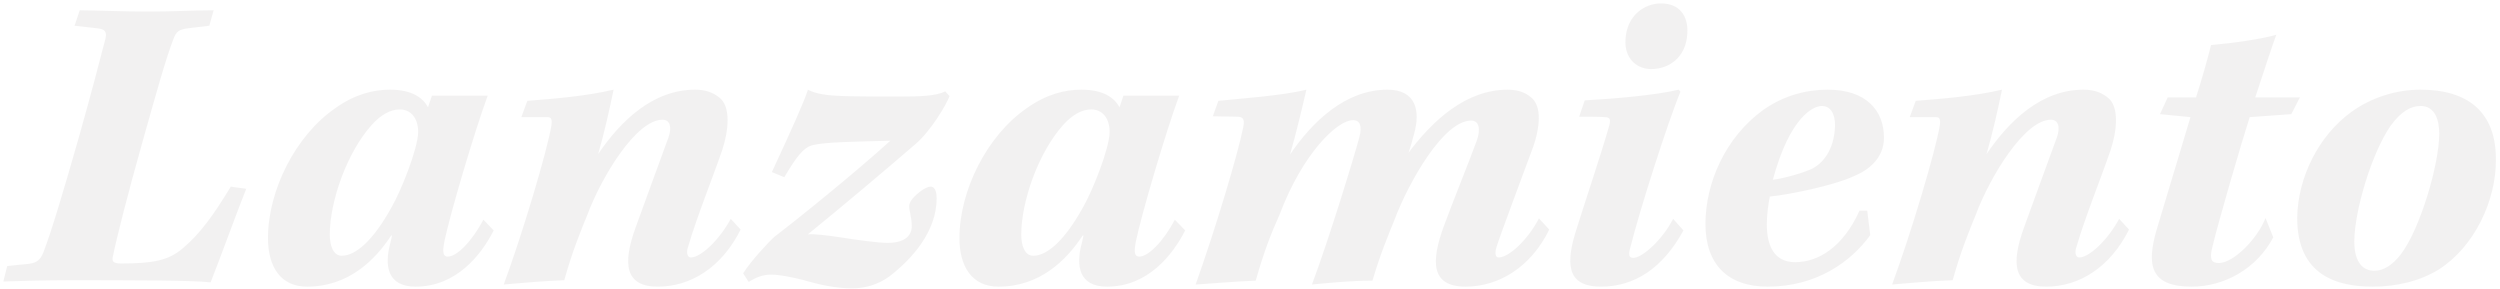 <svg width="571" height="66" viewBox="0 0 571 66" fill="none" xmlns="http://www.w3.org/2000/svg">
<path d="M52.709 42.633L56.238 43.123C54.179 48.22 50.553 58.315 48.102 64.49C43.986 64 29.088 64 15.758 64C10.563 64 3.604 64.196 0.762 64.294L1.644 60.766C3.114 60.569 4.78 60.471 6.447 60.276C8.309 60.079 9.191 59.393 9.877 57.727C11.739 52.924 14.484 43.711 18.012 31.361C21.051 20.58 22.815 13.719 24.089 8.818C24.481 7.152 23.893 6.662 22.227 6.466L17.032 5.878L18.208 2.349C20.463 2.349 28.598 2.643 33.596 2.643C39.673 2.643 44.574 2.349 48.789 2.349L47.809 5.878L42.908 6.466C40.849 6.76 40.261 7.152 39.575 9.014C37.909 13.327 36.047 19.992 32.616 32.145C29.186 44.299 26.637 54.297 25.755 58.707C25.559 59.687 25.853 60.178 27.618 60.178C35.067 60.178 38.497 59.491 41.83 56.649C45.75 53.316 48.789 49.102 52.709 42.633ZM110.409 50.18L112.761 52.63C109.919 58.217 104.234 65.47 94.922 65.47C88.454 65.47 87.767 60.667 89.14 55.571C89.238 55.081 89.434 54.395 89.532 53.807H89.336C85.611 59.491 79.534 65.47 70.125 65.47C64.048 65.47 61.206 60.864 61.206 54.395C61.206 43.515 67.479 30.969 76.594 24.697C81.004 21.56 85.219 20.482 89.042 20.482C94.138 20.482 96.589 22.344 97.765 24.5L98.647 21.854H111.389C108.35 30.087 102.764 49.004 101.489 55.179C101.195 56.845 100.901 58.609 102.274 58.609C104.332 58.609 107.762 55.179 110.409 50.18ZM75.32 53.611C75.32 56.061 76.104 58.413 78.064 58.413C81.201 58.413 85.219 54.983 89.434 47.338C91.59 43.613 95.413 34.106 95.511 30.185C95.511 26.853 93.746 24.991 91.296 24.991C89.238 24.991 86.983 26.167 84.827 28.617C79.24 34.89 75.32 45.965 75.32 53.611ZM166.904 49.984L169.159 52.434C164.846 61.06 157.789 65.47 150.242 65.47C142.695 65.47 142.205 60.178 145.145 52.042C147.498 45.475 151.026 35.968 152.692 31.361C153.477 29.107 153.085 27.343 151.32 27.343C145.341 27.343 137.5 40.183 134.168 49.004C132.6 52.924 130.835 57.041 128.875 64C123.582 64.196 118.682 64.686 115.055 64.98C119.466 53.023 124.955 34.498 125.935 28.715C126.131 27.245 125.935 26.755 125.053 26.755H119.074L120.446 23.03C126.817 22.54 133.874 21.952 140.147 20.482C139.167 25.186 138.088 30.087 136.618 35.184C141.813 27.539 149.164 20.482 158.769 20.482C161.416 20.482 162.984 21.266 164.258 22.246C167.002 24.304 166.414 29.891 164.944 34.302C162.69 40.869 159.161 49.494 157.103 56.551C156.711 57.727 157.005 58.805 157.789 58.805C160.043 58.805 164.258 54.885 166.904 49.984ZM171.003 64.392L169.729 62.432C171.493 59.589 176.002 54.787 176.982 54.003C181.883 50.278 195.507 39.3 203.348 32.145C195.409 32.342 188.548 32.44 185.706 33.126C183.451 33.616 181.687 36.164 179.139 40.477L176.296 39.3C180.805 29.597 183.843 22.834 184.529 20.482C185.215 20.874 186.588 21.364 188.058 21.56C190.508 22.05 196.977 22.05 205.406 22.05C210.111 22.05 213.737 21.952 215.894 20.874L216.874 21.952C216.286 23.618 212.659 29.989 208.837 33.126C202.27 38.81 192.37 47.142 184.529 53.513C185.902 53.414 188.646 53.709 191.88 54.199C195.507 54.787 200.506 55.473 202.76 55.473C206.778 55.473 208.249 53.709 208.249 51.65C208.249 50.67 208.053 49.494 207.857 48.514C207.563 47.24 207.563 46.75 208.053 45.867C208.837 44.691 211.189 42.633 212.561 42.633C213.737 42.633 213.933 44.299 213.933 45.279C213.933 52.924 208.249 59.197 203.152 63.118C200.604 64.98 197.663 65.862 194.625 65.862C190.802 65.862 186.98 64.98 183.255 63.902C180.903 63.314 178.158 62.726 176.1 62.726C174.434 62.726 172.866 63.216 171.003 64.392ZM268.341 50.18L270.693 52.63C267.851 58.217 262.166 65.47 252.855 65.47C246.386 65.47 245.7 60.667 247.072 55.571C247.17 55.081 247.366 54.395 247.464 53.807H247.268C243.544 59.491 237.467 65.47 228.057 65.47C221.981 65.47 219.138 60.864 219.138 54.395C219.138 43.515 225.411 30.969 234.526 24.697C238.937 21.56 243.152 20.482 246.974 20.482C252.071 20.482 254.521 22.344 255.697 24.5L256.579 21.854L269.321 21.854C266.283 30.087 260.696 49.004 259.422 55.179C259.128 56.845 258.834 58.609 260.206 58.609C262.264 58.609 265.695 55.179 268.341 50.18ZM233.252 53.611C233.252 56.061 234.036 58.413 235.997 58.413C239.133 58.413 243.152 54.983 247.366 47.338C249.522 43.613 253.345 34.106 253.443 30.185C253.443 26.853 251.679 24.991 249.228 24.991C247.17 24.991 244.916 26.167 242.76 28.617C237.173 34.89 233.252 45.965 233.252 53.611ZM351.497 49.886L353.849 52.434C349.634 61.06 342.283 65.47 334.736 65.47C326.699 65.47 326.895 59.589 329.738 51.748C332.09 45.377 335.618 36.752 337.285 32.145C338.265 29.401 337.775 27.539 336.01 27.539C329.738 27.539 321.798 41.457 318.466 50.278C317.094 53.709 315.33 57.825 313.467 64.098C308.273 64.098 302.882 64.686 299.647 64.98C303.47 54.885 309.449 35.282 310.527 31.165C311.115 28.813 310.625 27.441 309.057 27.441C305.332 27.441 297.491 35.184 292.296 48.906C290.238 53.513 288.67 57.531 286.808 64.098C281.711 64.294 276.516 64.784 273.086 64.98C277.79 51.748 282.789 34.988 283.965 29.009C284.357 27.147 283.867 26.657 282.495 26.657L277.006 26.559L278.28 23.03C282.985 22.54 292.982 21.854 298.373 20.482C297.687 23.52 296.021 30.577 294.649 35.282C299.647 27.931 307.194 20.482 316.898 20.482C323.465 20.482 324.445 25.383 322.975 30.577C322.583 32.047 322.289 33.224 321.7 34.89C327.189 27.539 334.834 20.482 344.342 20.482C347.38 20.482 349.046 21.56 350.124 22.638C352.477 25.186 351.203 30.577 350.222 33.42C347.478 40.869 342.773 53.316 341.793 56.453C341.401 57.727 341.499 58.805 342.283 58.805C344.636 58.805 348.948 54.787 351.497 49.886ZM379.399 0.781C383.418 0.781 385.672 3.427 385.378 7.74C385.084 13.131 381.163 15.777 377.145 15.777C373.812 15.777 370.97 13.327 371.264 9.014C371.558 3.427 375.675 0.781 379.399 0.781ZM360.679 26.657L361.953 22.932C368.814 22.54 378.125 21.756 383.418 20.482L383.81 20.972C380.967 27.735 374.302 48.612 372.342 56.649C371.95 58.021 371.95 58.903 373.028 58.903C375.087 58.903 379.693 54.787 382.144 49.984L384.496 52.63C379.791 61.256 373.322 65.47 365.677 65.47C358.62 65.47 357.346 61.354 359.796 53.218C362.051 45.965 365.775 34.988 367.54 28.715C367.932 27.343 367.736 26.755 366.559 26.755C365.579 26.657 362.149 26.657 360.679 26.657ZM426.476 48.122L427.163 53.709C422.752 59.785 414.911 65.47 403.737 65.47C394.622 65.47 389.525 60.373 389.525 51.16C389.525 41.849 394.034 31.361 402.757 25.088C407.364 21.854 412.46 20.482 417.459 20.482C426.182 20.482 430.299 25.186 430.299 31.459C430.299 36.164 426.672 38.908 423.536 40.183C419.027 42.339 408.54 44.495 404.227 44.887C403.933 46.358 403.541 48.808 403.541 51.258C403.541 56.257 405.305 59.883 410.01 59.883C415.205 59.883 420.89 56.551 424.712 48.122H426.476ZM416.087 24.206C414.225 24.206 408.834 26.559 404.913 41.065C407.854 40.673 412.068 39.398 413.931 38.516C417.263 36.752 419.027 33.028 419.125 28.617C419.125 25.873 418.047 24.206 416.087 24.206ZM484.014 49.984L486.268 52.434C481.955 61.06 474.898 65.47 467.351 65.47C459.804 65.47 459.314 60.178 462.255 52.042C464.607 45.475 468.135 35.968 469.802 31.361C470.586 29.107 470.194 27.343 468.429 27.343C462.451 27.343 454.61 40.183 451.277 49.004C449.709 52.924 447.945 57.041 445.984 64C440.692 64.196 435.791 64.686 432.164 64.98C436.575 53.023 442.064 34.498 443.044 28.715C443.24 27.245 443.044 26.755 442.162 26.755H436.183L437.555 23.03C443.926 22.54 450.983 21.952 457.256 20.482C456.276 25.186 455.198 30.087 453.727 35.184C458.922 27.539 466.273 20.482 475.879 20.482C478.525 20.482 480.093 21.266 481.367 22.246C484.112 24.304 483.524 29.891 482.053 34.302C479.799 40.869 476.271 49.494 474.212 56.551C473.82 57.727 474.114 58.805 474.898 58.805C477.153 58.805 481.367 54.885 484.014 49.984ZM517.453 49.788L519.217 54.199C515.395 61.452 507.946 65.47 500.595 65.47C491.186 65.47 490.205 60.667 492.558 52.532C495.008 44.397 498.537 32.636 500.301 26.755L493.342 26.069L495.106 22.246H501.575C503.045 17.64 504.221 13.425 505.005 10.288C509.71 9.896 516.669 8.916 519.904 7.936C519.119 9.994 516.865 16.855 515.101 22.246H525.294L523.334 26.069L513.827 26.755C512.259 31.557 506.476 51.258 505.202 56.845C504.711 59.099 505.005 60.079 506.77 60.079C510.2 60.079 515.689 54.395 517.453 49.788ZM552.812 20.482C563.789 20.482 570.062 25.677 570.062 36.36C570.16 45.769 565.161 56.355 557.026 61.55C552.714 64.196 547.421 65.47 541.932 65.47C533.797 65.47 524.682 62.922 524.682 49.788C524.78 40.575 529.582 30.969 537.032 25.579C541.638 22.246 547.323 20.482 552.812 20.482ZM552.91 24.206C550.753 24.206 548.499 25.285 545.951 28.813C541.736 34.988 537.816 47.828 537.718 55.081C537.718 60.079 539.776 61.844 542.324 61.844C544.383 61.844 546.441 60.569 548.401 58.021C552.714 52.336 557.124 37.634 557.124 30.479C557.124 27.637 556.242 24.206 552.91 24.206Z" fill="#27111B" fill-opacity="0.06"/>
</svg>

